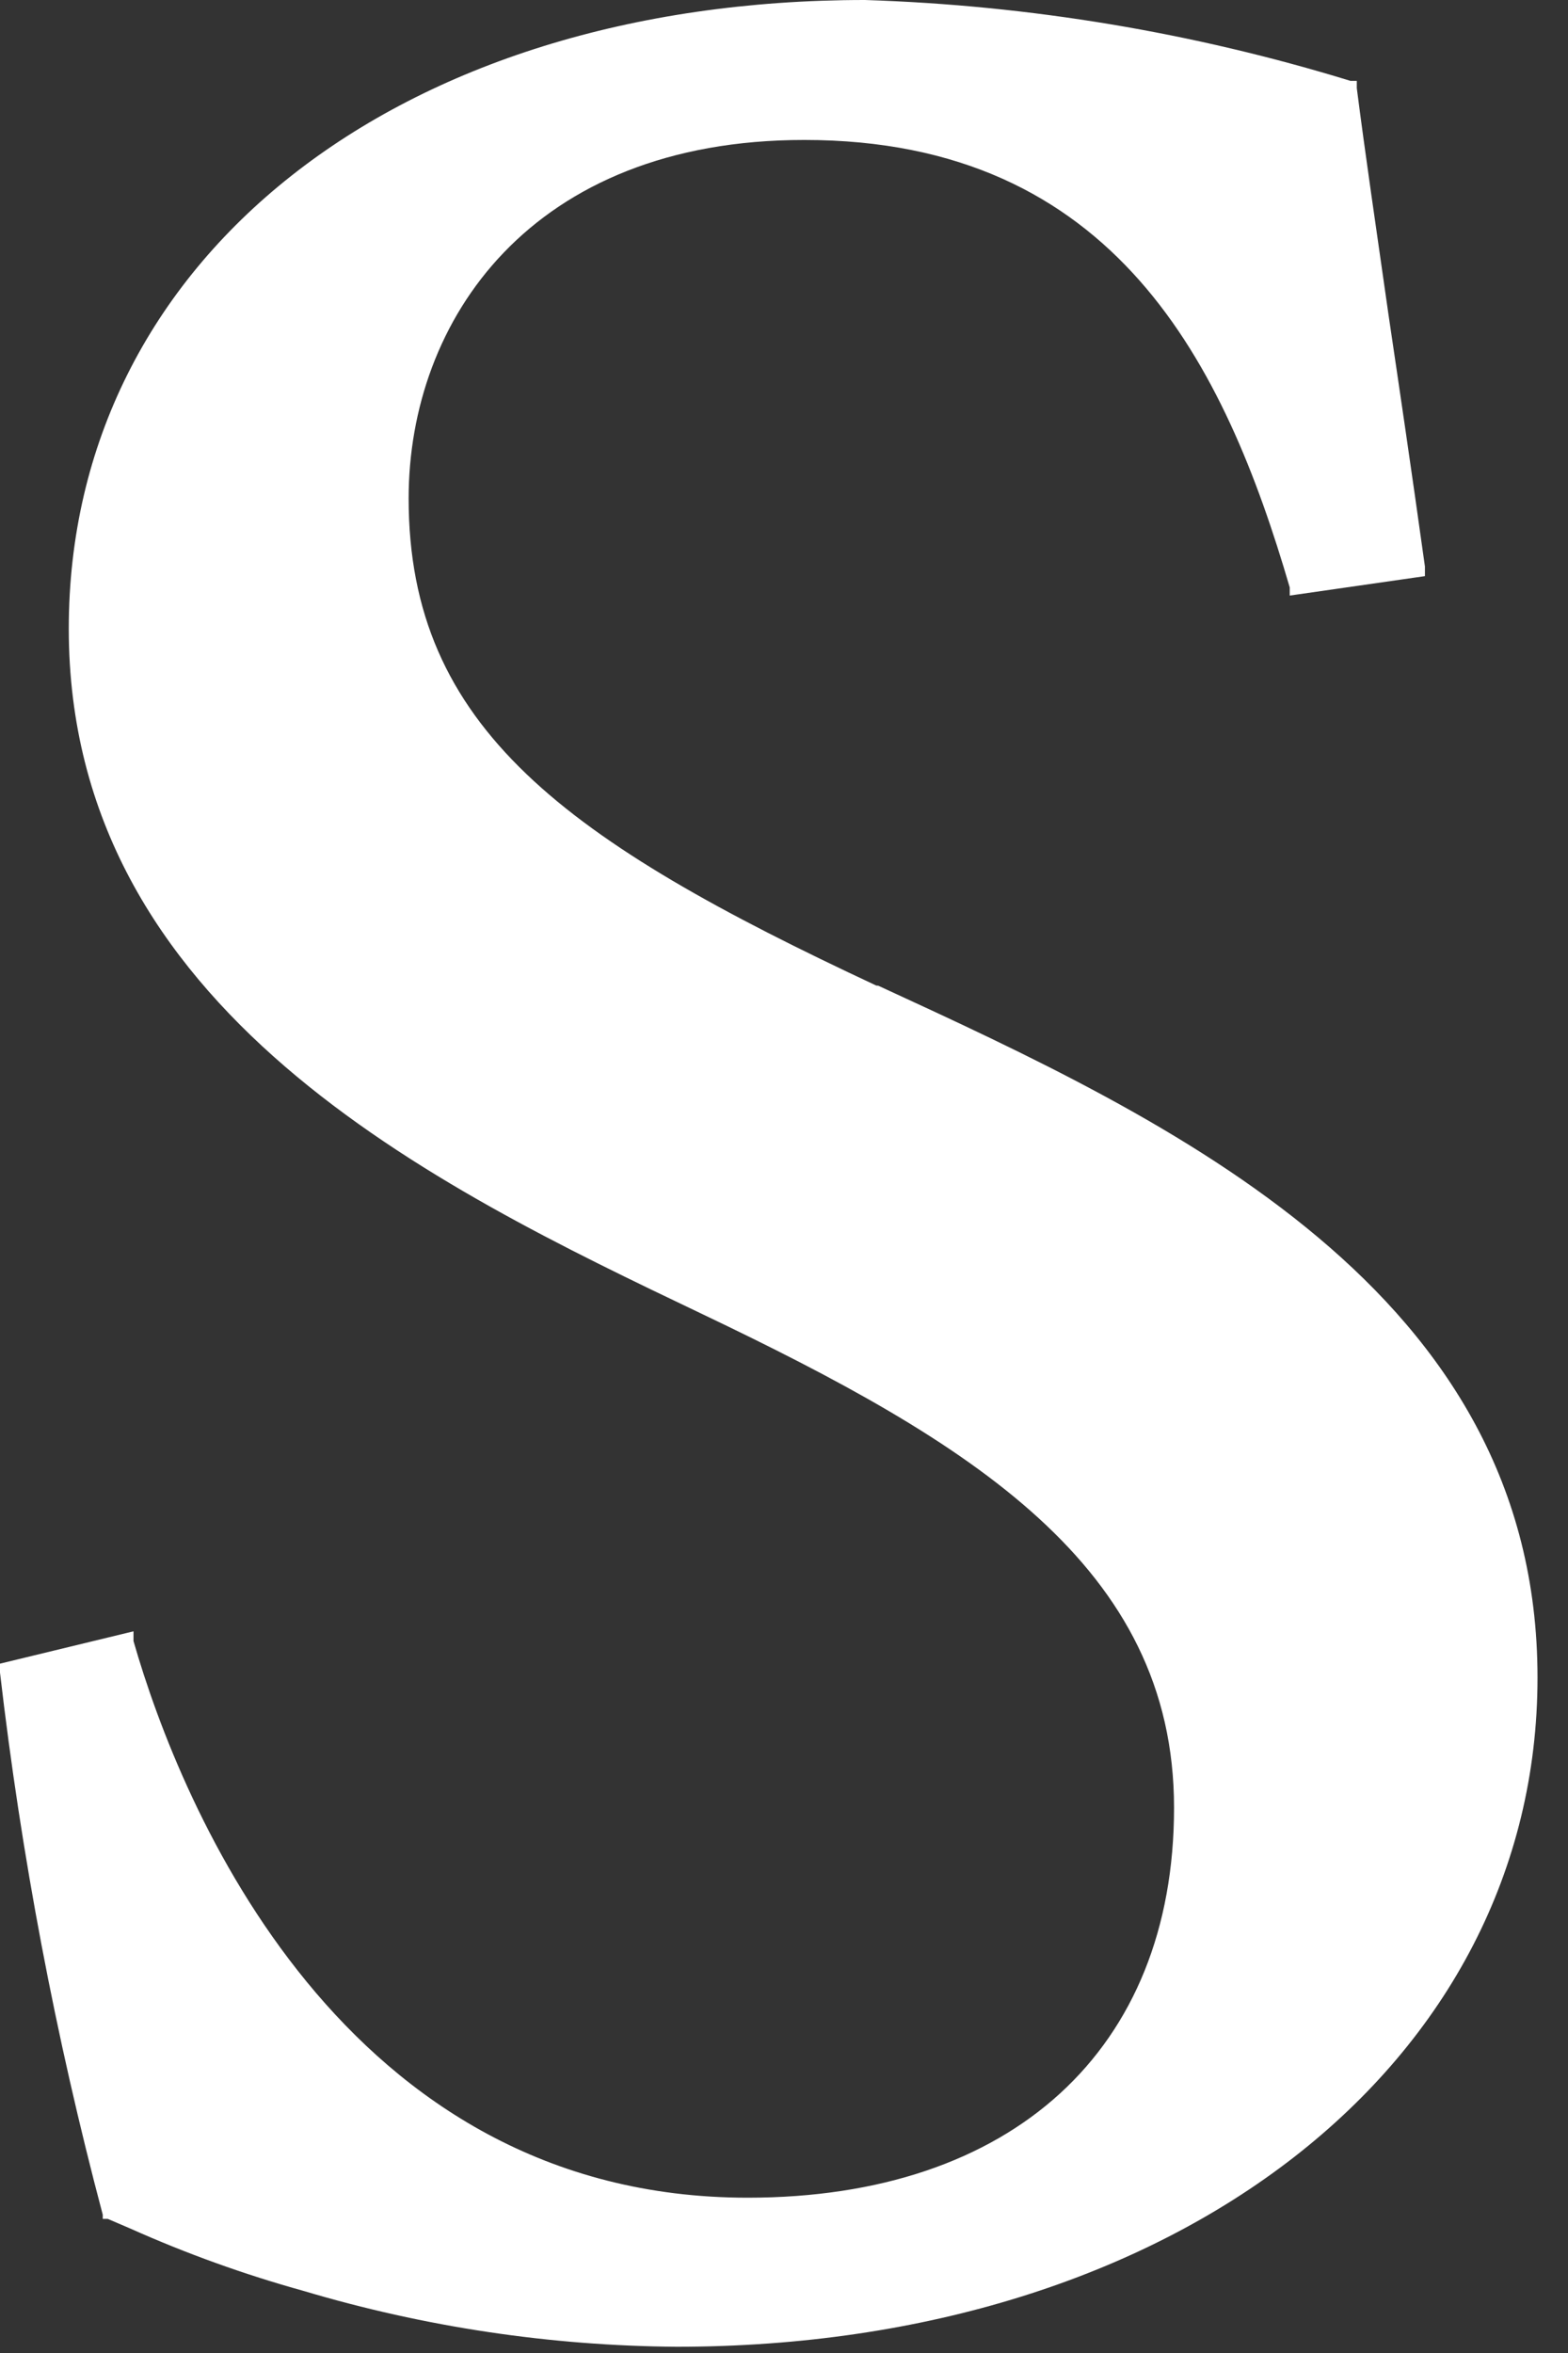 <?xml version="1.0" encoding="utf-8"?>
<svg xmlns="http://www.w3.org/2000/svg" fill="none" height="100%" overflow="visible" preserveAspectRatio="none" style="display: block;" viewBox="0 0 36 54" width="100%">
<rect x="0" y="0" width="36" height="54" fill="#333333" stroke="none"/>
<path d="M20.119 22.618C13.003 19.294 9.382 16.713 9.382 11.439C9.382 7.353 12.187 3.212 18.465 3.212C25.618 3.212 28.125 8.393 29.611 13.481V13.668L32.715 13.222V13C32.399 10.734 32.121 8.859 31.879 7.224C31.588 5.187 31.341 3.509 31.151 2.024V1.856H31.006C27.389 0.745 23.64 0.121 19.858 0C9.121 0 1.579 5.942 1.579 14.428C1.579 23.193 9.976 27.223 16.125 30.158C22.274 33.092 26.955 35.934 26.955 41.486C26.955 47.038 23.239 50.436 17.166 50.436C7.877 50.436 4.161 41.486 3.065 37.661V37.438L0 38.18V38.384C0.487 42.583 1.275 46.741 2.359 50.826V50.922H2.474L2.994 51.145C4.281 51.72 5.61 52.198 6.969 52.575C9.749 53.403 12.632 53.835 15.533 53.857C26.976 53.857 35.3 47.375 35.3 38.499C35.3 29.622 26.903 25.723 20.163 22.621" fill="white" id="Path 25"/>
</svg>